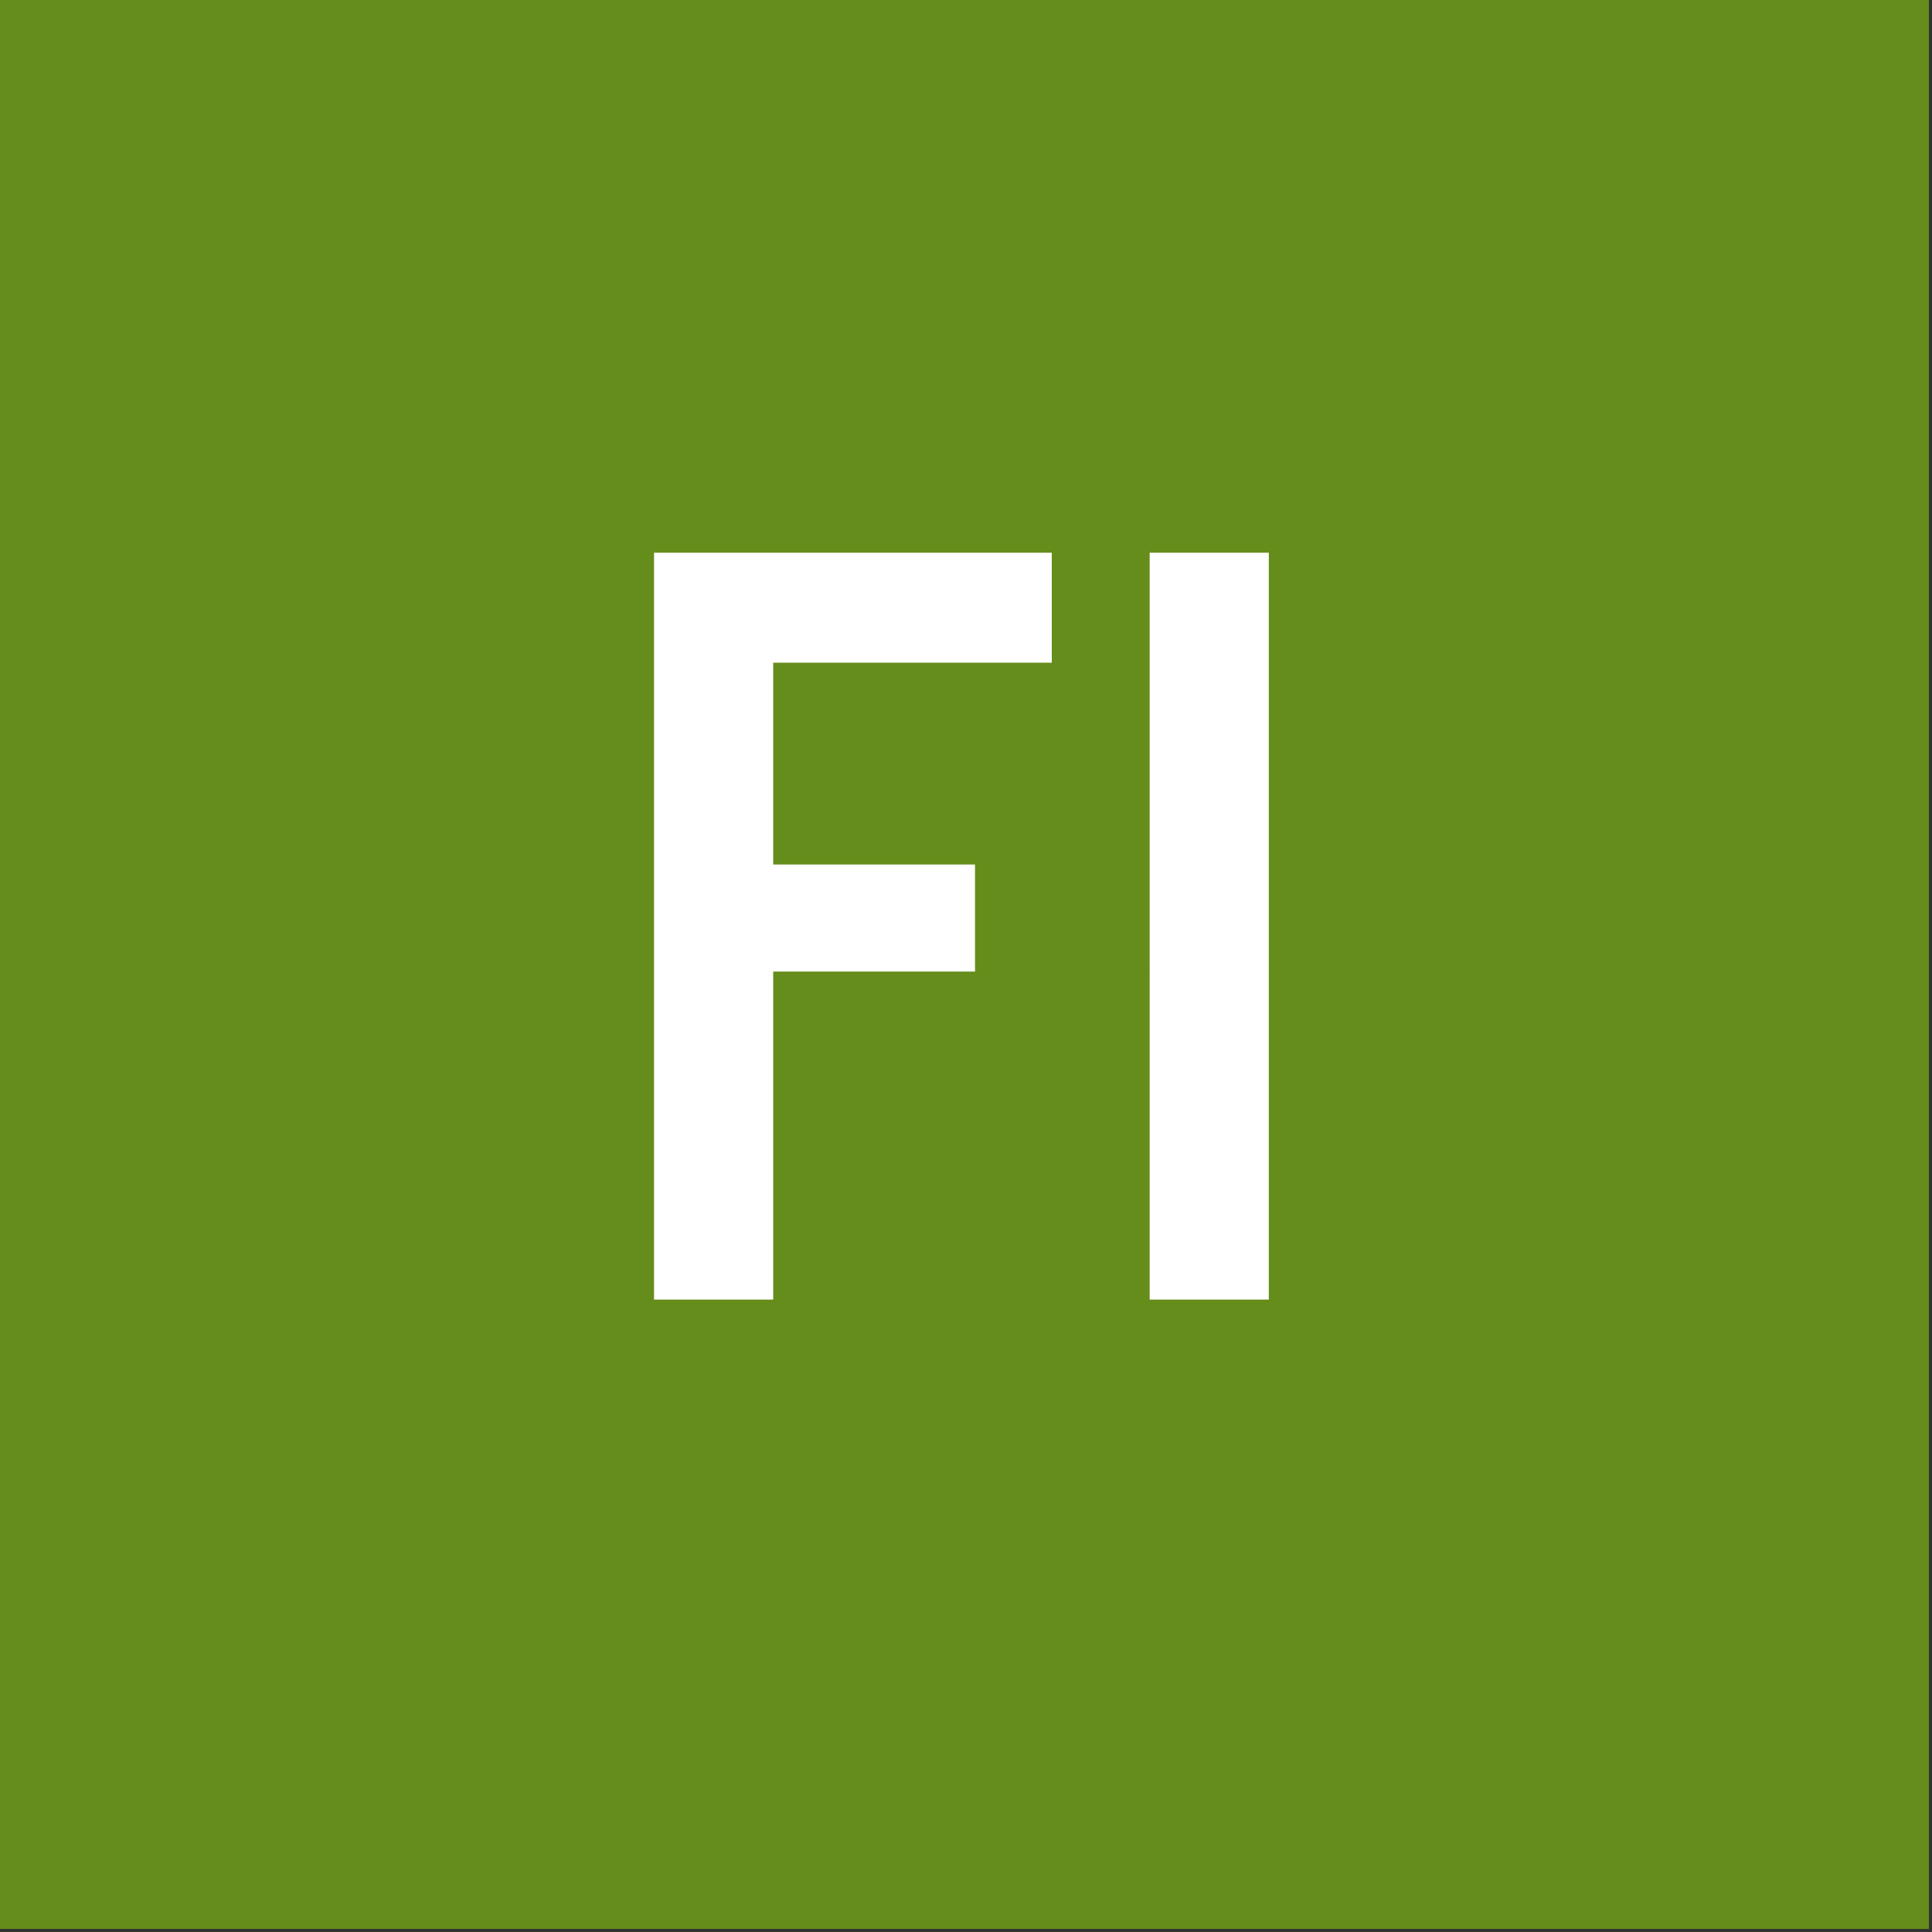 <svg xmlns="http://www.w3.org/2000/svg" width="150" height="150" viewBox="0 0 30 30">
    <rect x="0" y="0" width="30" height="30" fill="#333333" stroke="none"/>
    <g fill="none" fill-rule="evenodd">
        <path fill="#658D1B" d="M0 29.952h29.952V0H0z"/>
        <path fill="#FFFFFF" d="M10.156 8.582h6.176v1.708h-4.326v3.134h3.134v1.662h-3.134v5.094h-1.85zM17.852 20.18h1.85V8.582h-1.85z"/>
    </g>
</svg>
